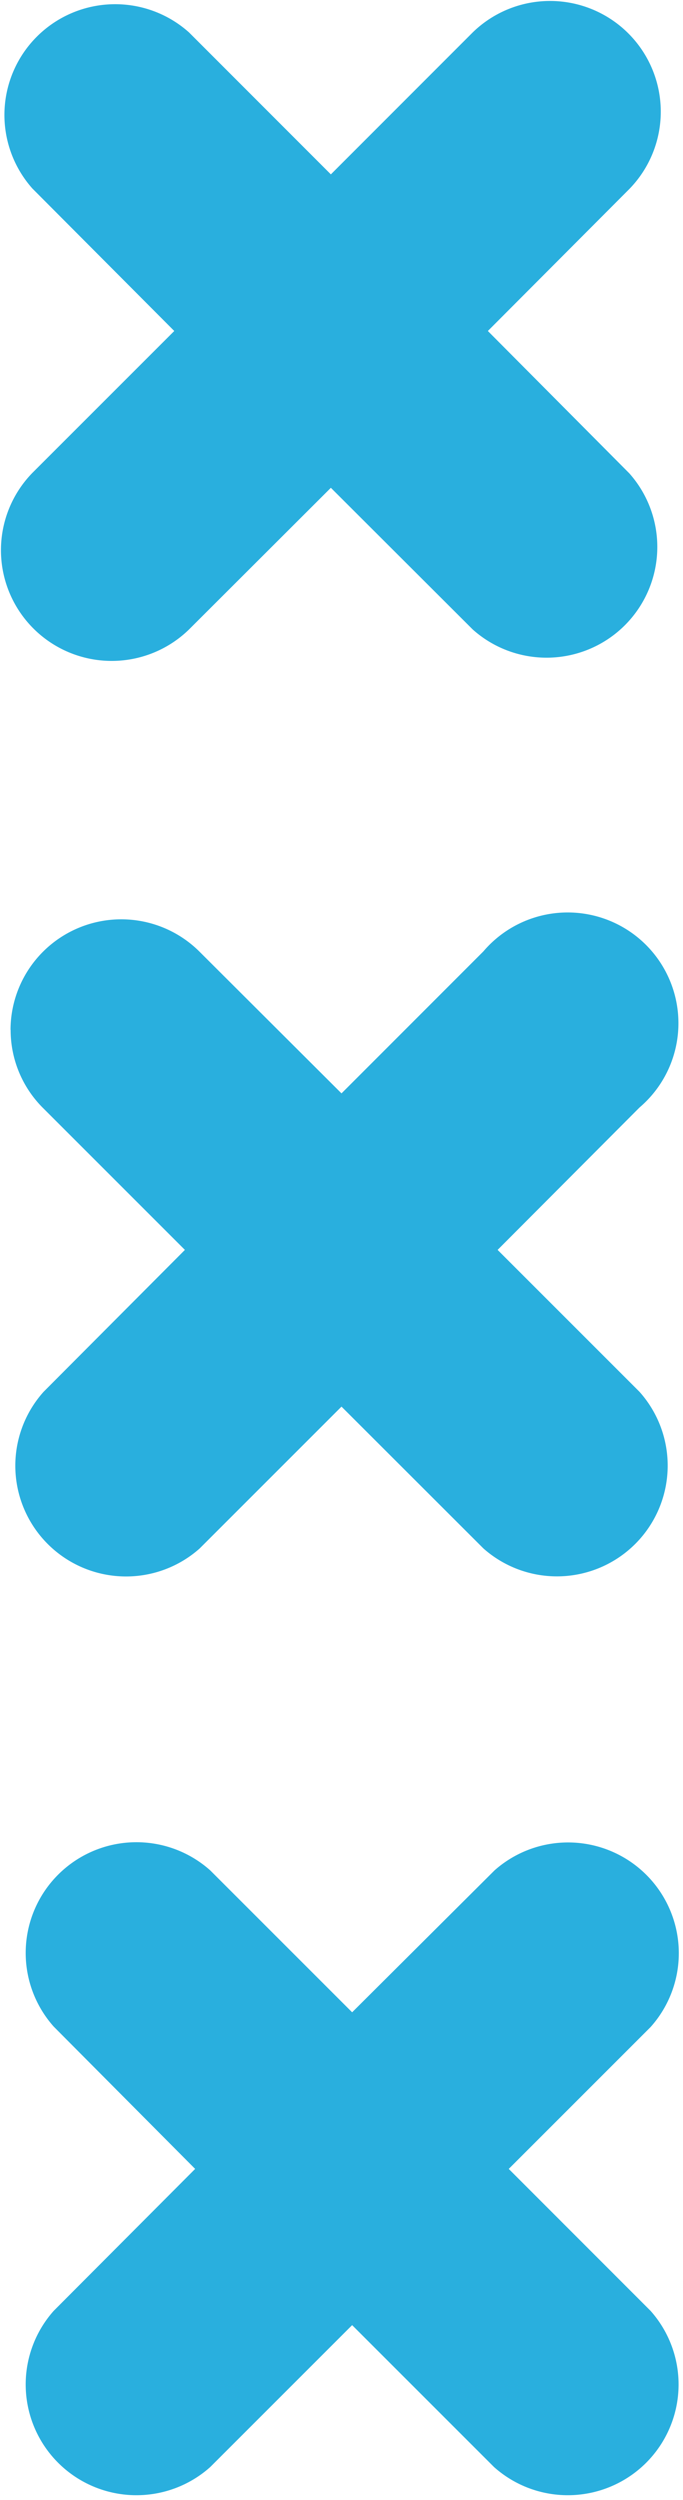 <svg xmlns="http://www.w3.org/2000/svg" xmlns:xlink="http://www.w3.org/1999/xlink" width="7" height="25.619" viewBox="0 0 7 25.619"><defs><clipPath id="a"><rect width="7" height="25.619" fill="#29afde"/></clipPath></defs><g clip-path="url(#a)"><path d="M.108,10.554a1.135,1.135,0,0,1,1.937-.8L3.5,11.206,4.954,9.751a1.135,1.135,0,1,1,1.6,1.6L5.1,12.81l1.454,1.454a1.135,1.135,0,0,1-1.6,1.605L3.5,14.416,2.046,15.87a1.135,1.135,0,0,1-1.6-1.605L1.895,12.81.441,11.356a1.128,1.128,0,0,1-.332-.8M.55,23.683a1.135,1.135,0,0,0,1.605,1.6l1.454-1.454,1.454,1.454a1.135,1.135,0,0,0,1.605-1.6L5.214,22.228l1.454-1.454a1.135,1.135,0,0,0-1.6-1.605L3.609,20.623,2.155,19.169a1.135,1.135,0,0,0-1.605,1.6L2,22.228ZM.332,4.847A1.135,1.135,0,0,0,1.937,6.452L3.391,5,4.845,6.452a1.135,1.135,0,0,0,1.605-1.6L5,3.393,6.45,1.938A1.135,1.135,0,0,0,4.845.333L3.391,1.788,1.937.333a1.135,1.135,0,0,0-1.605,1.6L1.786,3.393Z" transform="translate(0 -0.001)" fill="#29afde"/></g></svg>